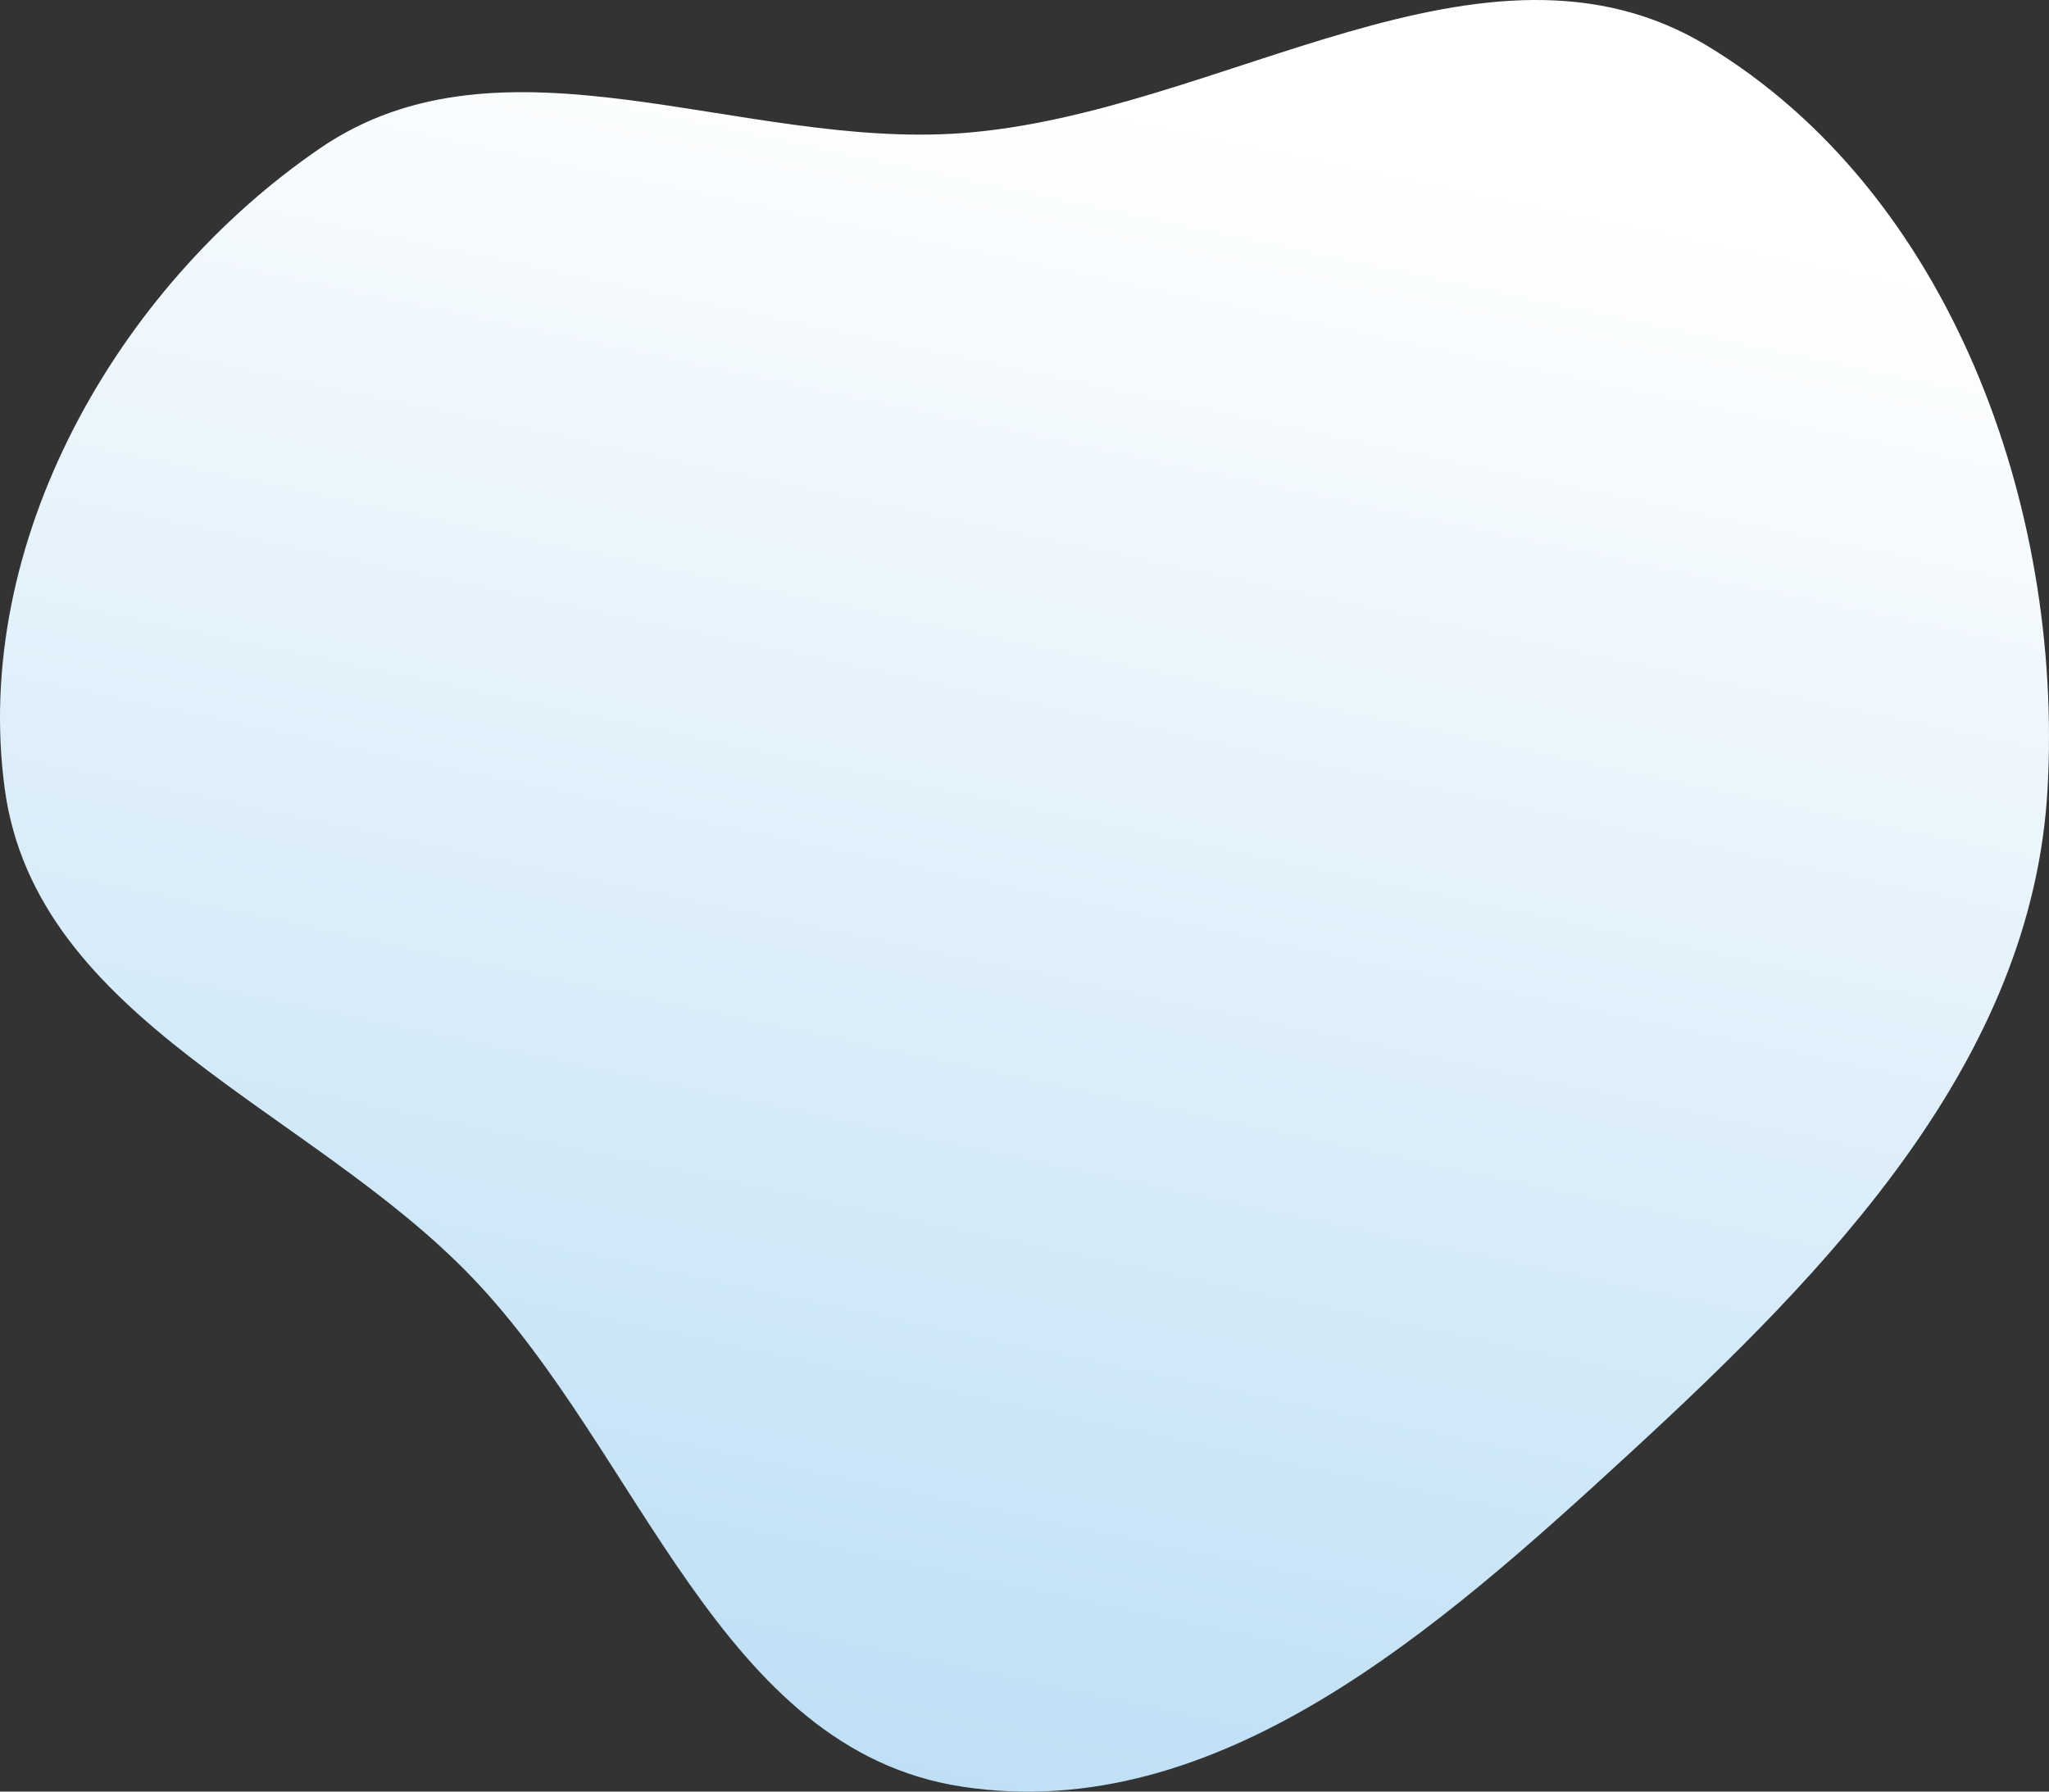 <?xml version="1.0" encoding="UTF-8"?> <svg xmlns="http://www.w3.org/2000/svg" width="335" height="293" viewBox="0 0 335 293" fill="none"><rect x="0" y="0" width="335" height="293" fill="#333333" stroke="none"/> <path fill-rule="evenodd" clip-rule="evenodd" d="M157.289 21.771C199.671 18.634 242.739 -14.486 279.092 7.472C318.789 31.451 337.326 82.752 334.767 128.974C332.307 173.409 299.143 207.594 266.342 237.758C235.275 266.328 199.058 298.559 157.289 292.185C117.651 286.136 104.893 237.795 77.174 208.891C50.656 181.239 5.878 166.901 0.771 128.974C-4.624 88.91 18.903 47.138 52.311 24.256C82.308 3.71 121.001 24.456 157.289 21.771Z" fill="url(#paint0_linear_184_1236)"></path> <defs> <linearGradient id="paint0_linear_184_1236" x1="178.389" y1="14.386" x2="120.598" y2="287.572" gradientUnits="userSpaceOnUse"> <stop stop-color="white"></stop> <stop offset="1" stop-color="#BEDFF5"></stop> </linearGradient> </defs> </svg> 
